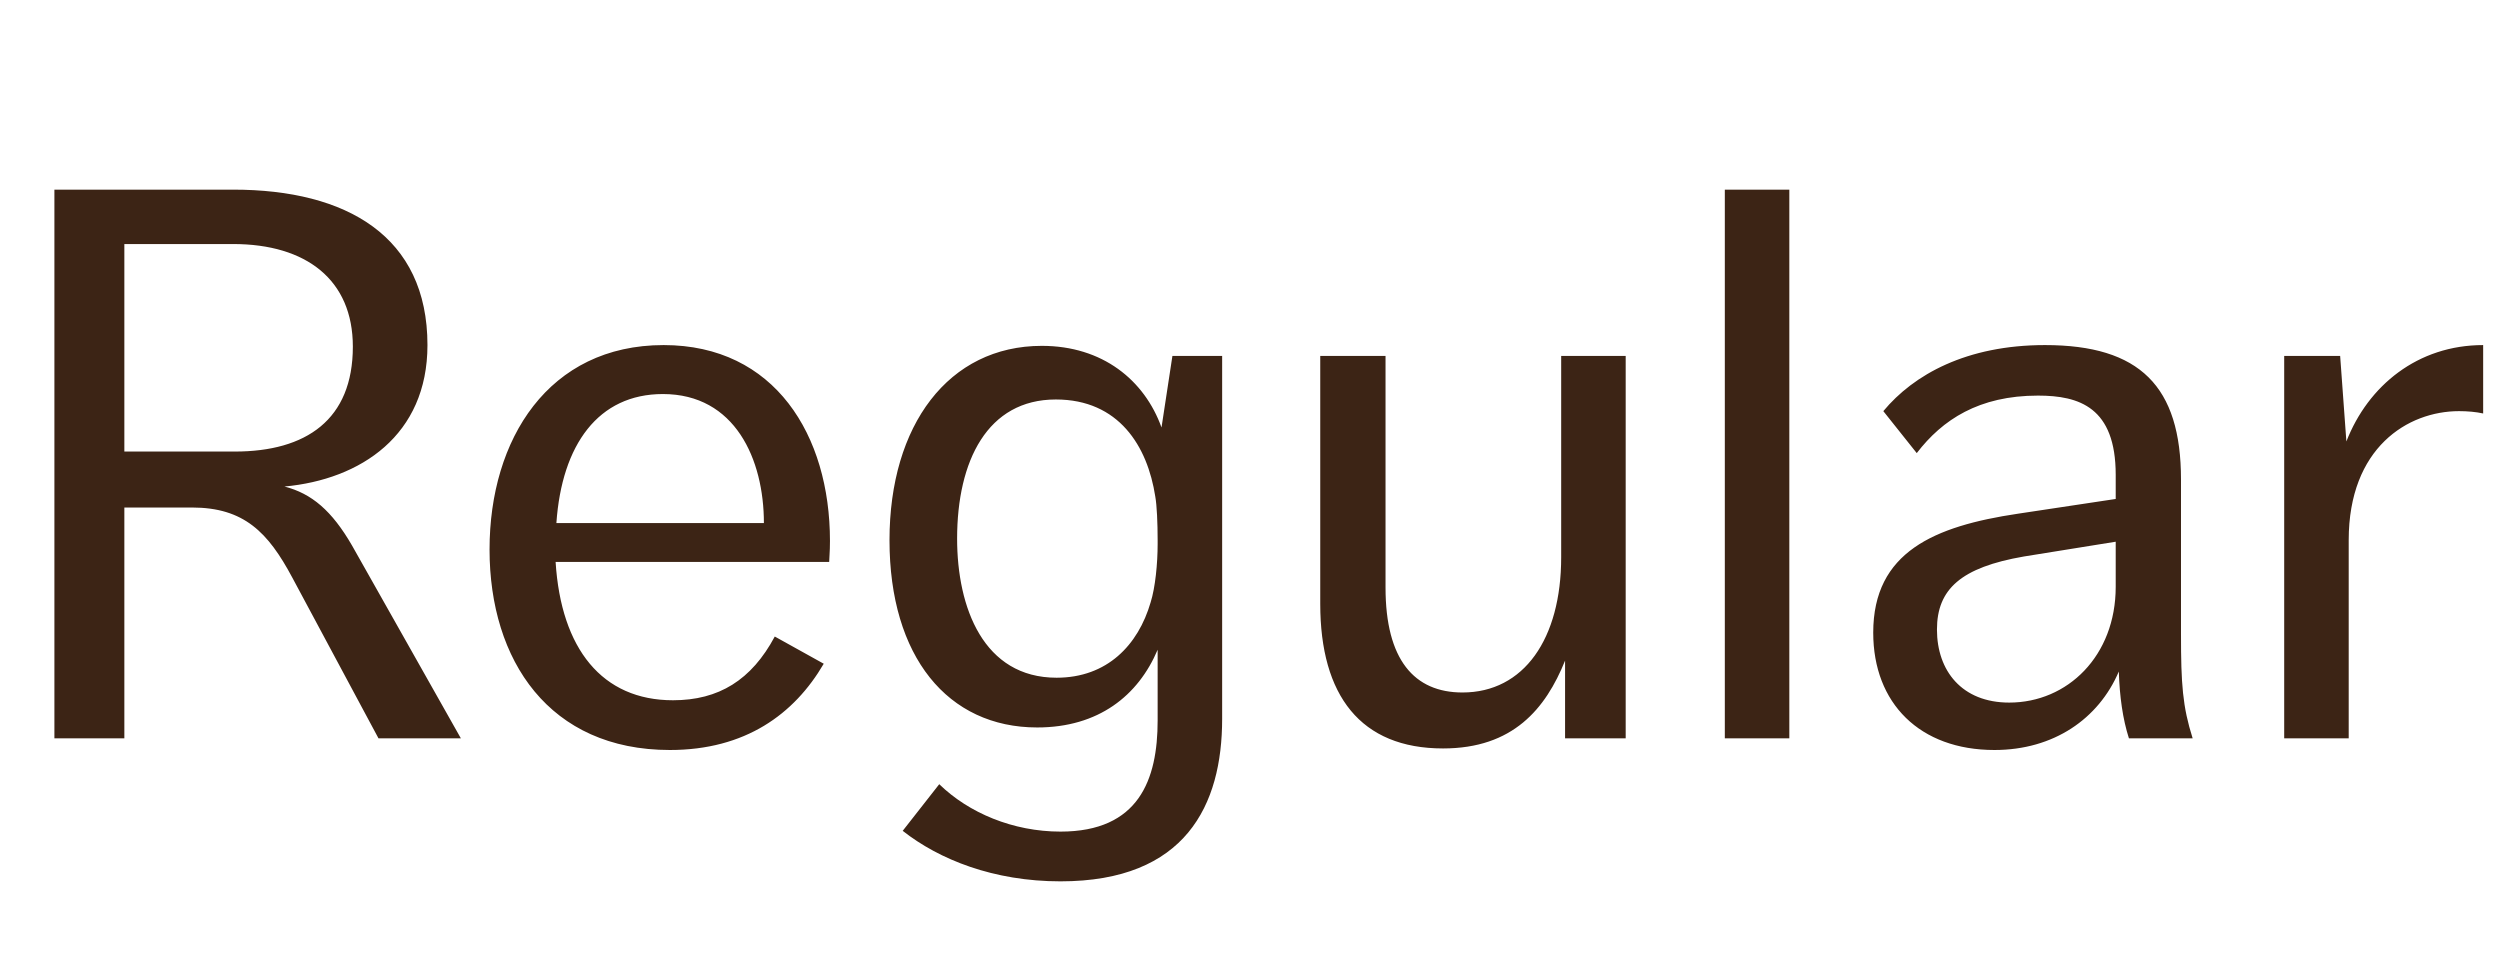 <svg   viewBox="0 0 193 75" fill="none" xmlns="http://www.w3.org/2000/svg">
<path d="M4.2 57V14.64H18C26.76 14.64 33 18.24 33 26.64C33 33.6 27.84 37.02 21.96 37.56C24.06 38.1 25.62 39.42 27.18 42.12L35.58 57H29.22L22.56 44.58C20.7 41.1 18.84 39.18 14.82 39.18H9.6V57H4.2ZM9.6 34.86H18.12C23.64 34.86 27.24 32.4 27.24 26.76C27.24 21.6 23.64 18.84 18 18.84H9.6V34.86ZM64.013 43.38H42.893C43.313 50.1 46.493 54.06 51.953 54.06C55.493 54.06 58.013 52.5 59.813 49.14L63.593 51.24C61.313 55.14 57.533 57.9 51.713 57.9C42.413 57.9 37.793 51 37.793 42.42C37.793 33.9 42.353 26.64 51.233 26.64C59.813 26.64 64.073 33.6 64.073 41.76C64.073 42.66 64.013 43.08 64.013 43.38ZM51.173 30.42C46.193 30.42 43.373 34.32 42.953 40.38H58.973C58.973 35.46 56.753 30.42 51.173 30.42ZM69.689 64.14L72.51 60.54C74.79 62.76 78.21 64.2 81.87 64.2C87.93 64.2 89.37 60.18 89.37 55.62V50.16C87.87 53.7 84.809 56.16 80.07 56.16C73.169 56.16 68.669 50.7 68.669 41.7C68.669 32.82 73.23 26.7 80.43 26.7C85.109 26.7 88.35 29.34 89.669 33L90.51 27.48H94.35V55.5C94.35 62.16 91.529 68.04 81.87 68.04C76.71 68.04 72.51 66.36 69.689 64.14ZM89.37 42V41.7C89.37 40.38 89.309 39 89.189 38.34C88.59 34.44 86.37 30.84 81.51 30.84C76.23 30.84 73.889 35.58 73.889 41.58C73.889 46.92 75.93 52.32 81.57 52.32C85.469 52.32 87.87 49.8 88.829 46.5C89.189 45.36 89.37 43.5 89.37 42ZM101.923 46.62V27.48H106.963V45.36C106.963 50.94 109.183 53.46 112.903 53.46C117.643 53.46 120.523 49.32 120.523 43.02V27.48H125.503V57H120.823V51C119.323 54.72 116.803 57.78 111.403 57.78C105.043 57.78 101.923 53.7 101.923 46.62ZM133.156 57V14.64H138.136V57H133.156ZM169.273 57H164.353C163.873 55.5 163.633 53.76 163.573 51.84C162.013 55.5 158.533 57.9 153.973 57.9C148.213 57.9 144.613 54.3 144.613 48.84C144.613 42.6 149.353 40.62 155.773 39.66L163.333 38.52V36.66C163.333 31.44 160.513 30.54 157.333 30.54C152.773 30.54 149.953 32.4 147.973 34.98L145.393 31.74C147.733 28.92 151.813 26.64 157.873 26.64C165.193 26.64 168.373 29.82 168.373 37.02V48.96C168.373 52.8 168.493 54.54 169.273 57ZM163.333 45.3V41.82L156.253 42.96C151.393 43.8 149.533 45.48 149.533 48.6C149.533 51.78 151.453 54.24 155.113 54.24C159.613 54.24 163.333 50.64 163.333 45.3ZM176.34 57V27.48H180.66L181.14 34.08C182.82 29.76 186.66 26.64 191.7 26.64V31.92C191.16 31.8 190.5 31.74 189.84 31.74C185.88 31.74 181.32 34.56 181.32 41.7V57H176.34Z" fill="#3C2415"/>
</svg>
